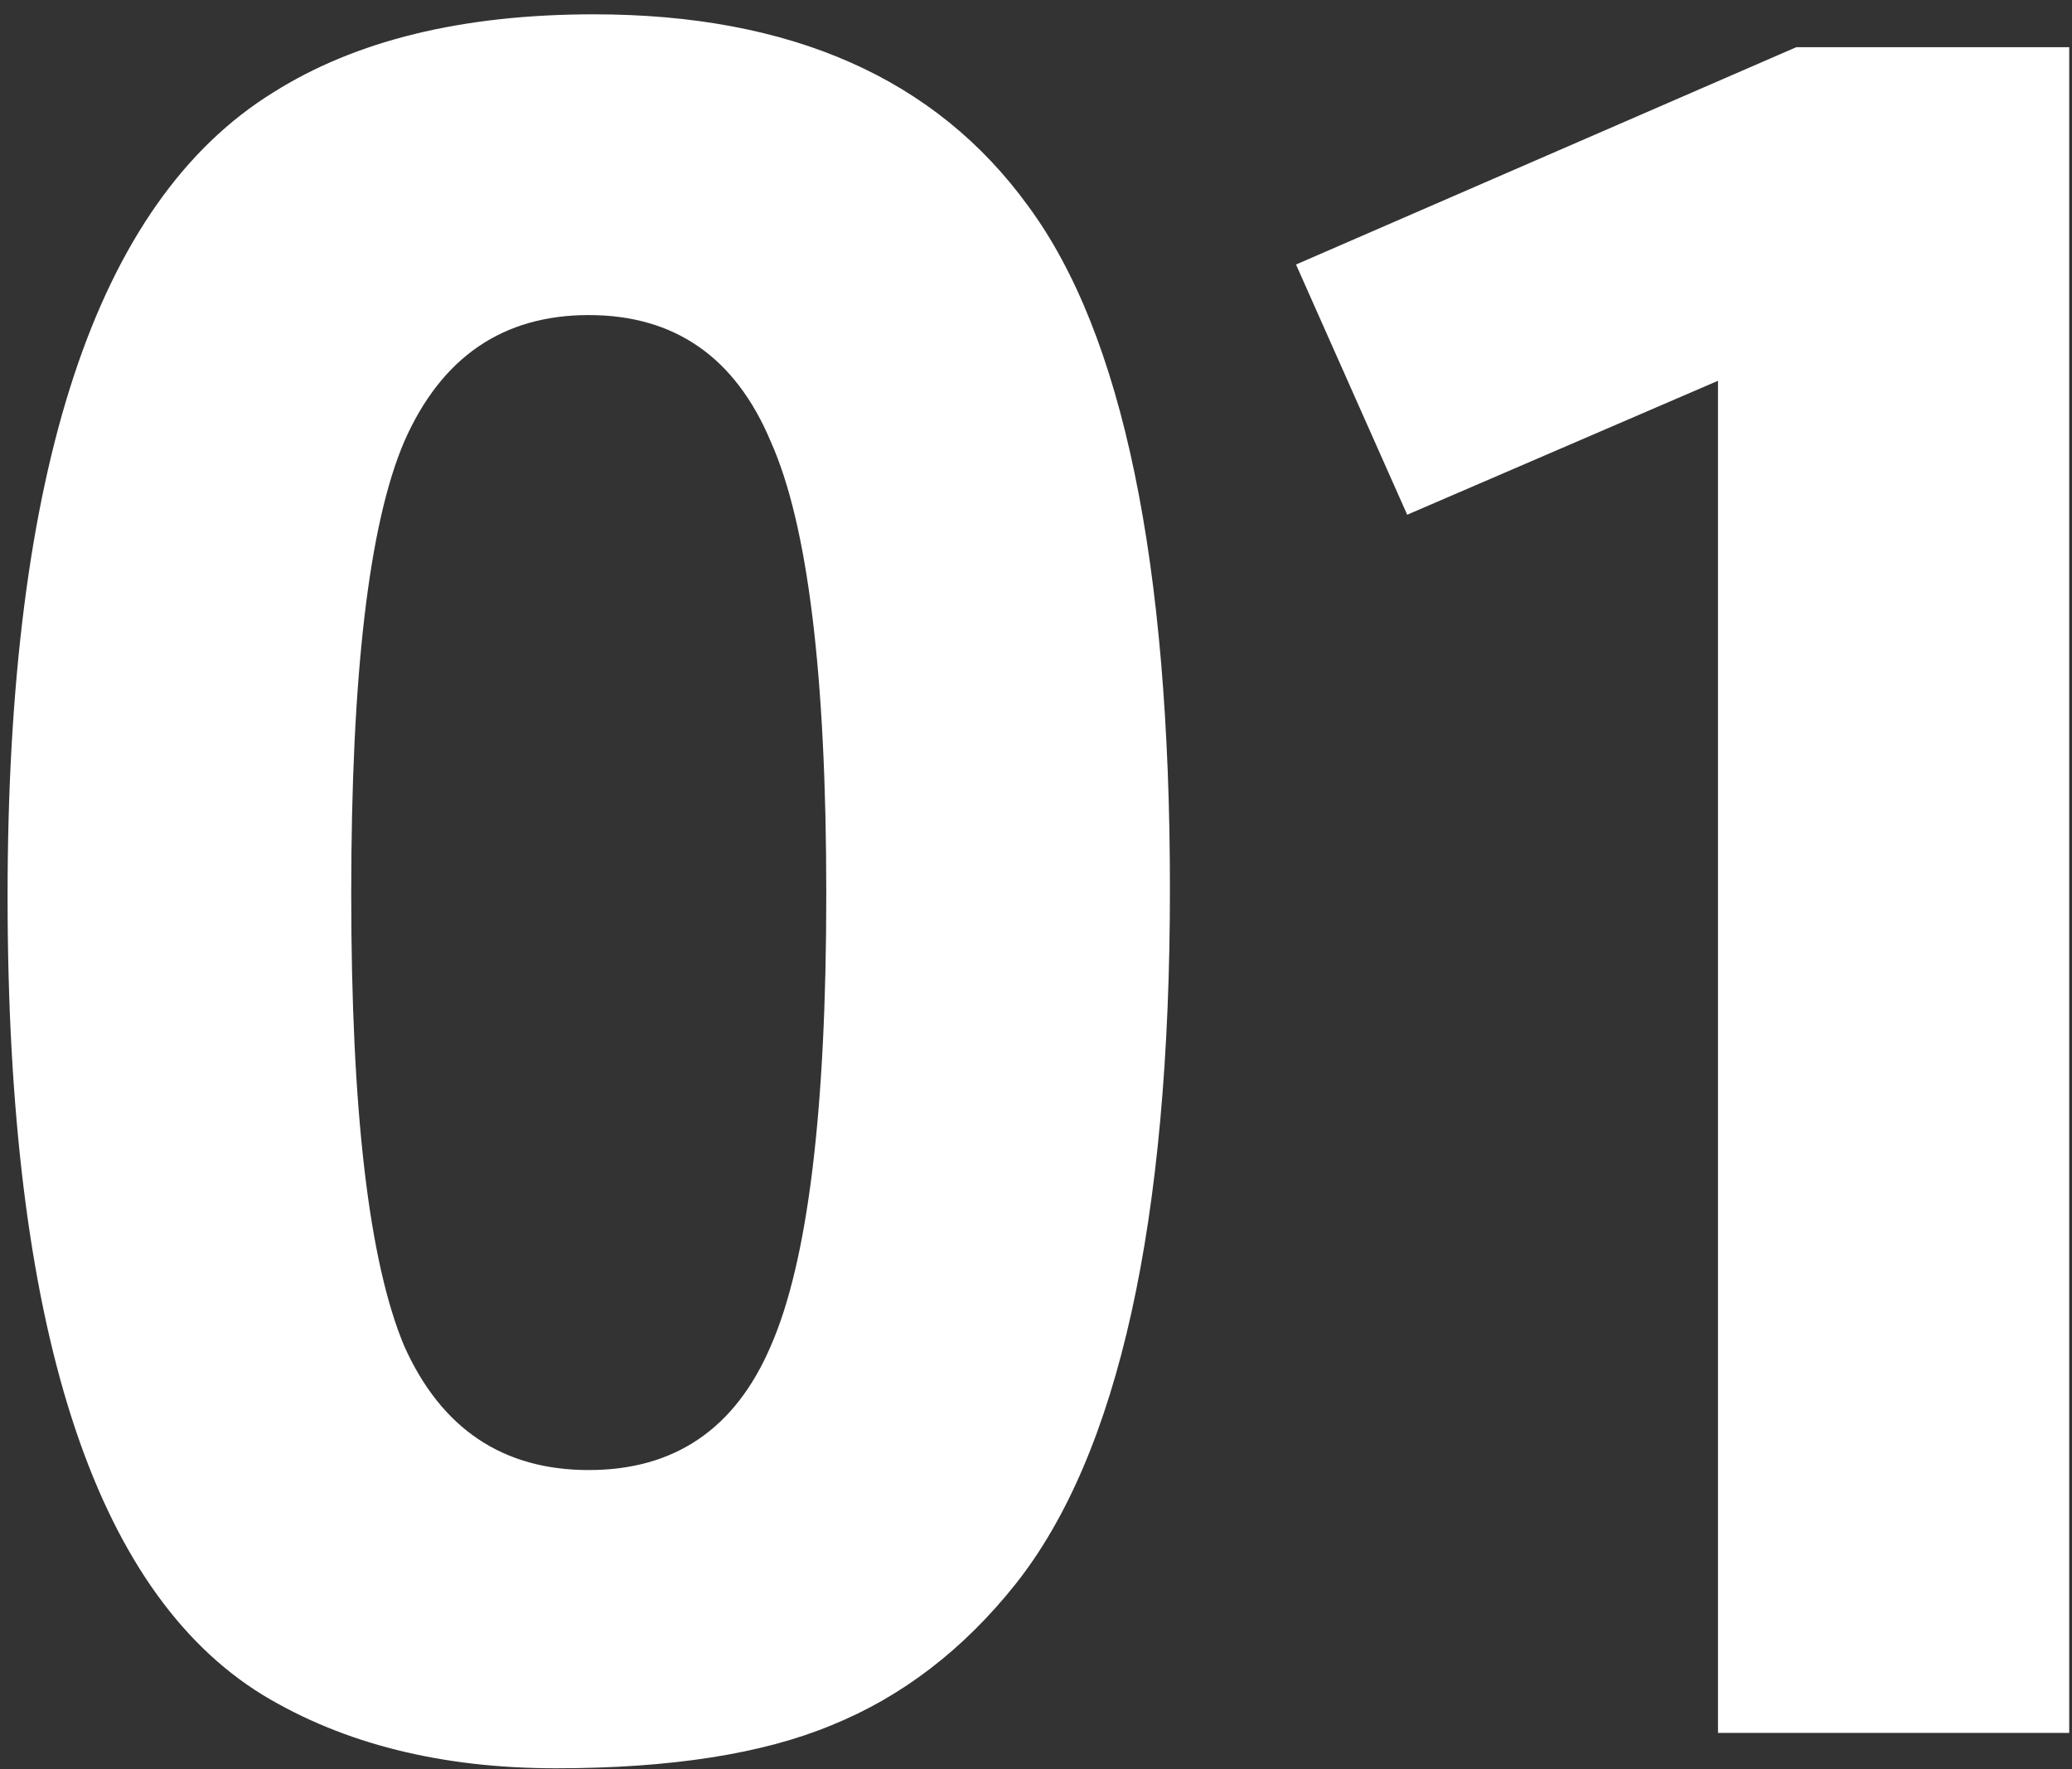 <svg width="123" height="105" fill="none" xmlns="http://www.w3.org/2000/svg"><rect width="100%" height="100%" fill="#333333" stroke="none"/><path d="M60.3 94c-3.1 3.9-6.75 6.7-10.95 8.4-4.1 1.7-9.55 2.55-16.35 2.55-6.8 0-12.6-1.45-17.4-4.35C5.5 94.4.45 78.6.45 53.2.45 27.9 5.7 12 16.2 5.5 21.1 2.4 27.45.85 35.25.85c11.7 0 20.3 3.8 25.8 11.4 5.6 7.6 8.4 21.1 8.4 40.5 0 19.8-3.05 33.55-9.15 41.25zM45.75 26.2c-2.1-5-5.7-7.5-10.8-7.5-5.1 0-8.75 2.5-10.95 7.5-2.1 4.9-3.15 13.85-3.15 26.85 0 12.9 1.05 21.85 3.15 26.85 2.2 4.9 5.85 7.35 10.95 7.35s8.7-2.45 10.8-7.35c2.2-5 3.3-13.95 3.3-26.85 0-13-1.1-21.95-3.3-26.85zm77.085 76.65h-20.85V22.6l-18.45 7.95-6.6-14.85 29.7-12.9h16.2v100.05z" fill="#fff"/></svg>